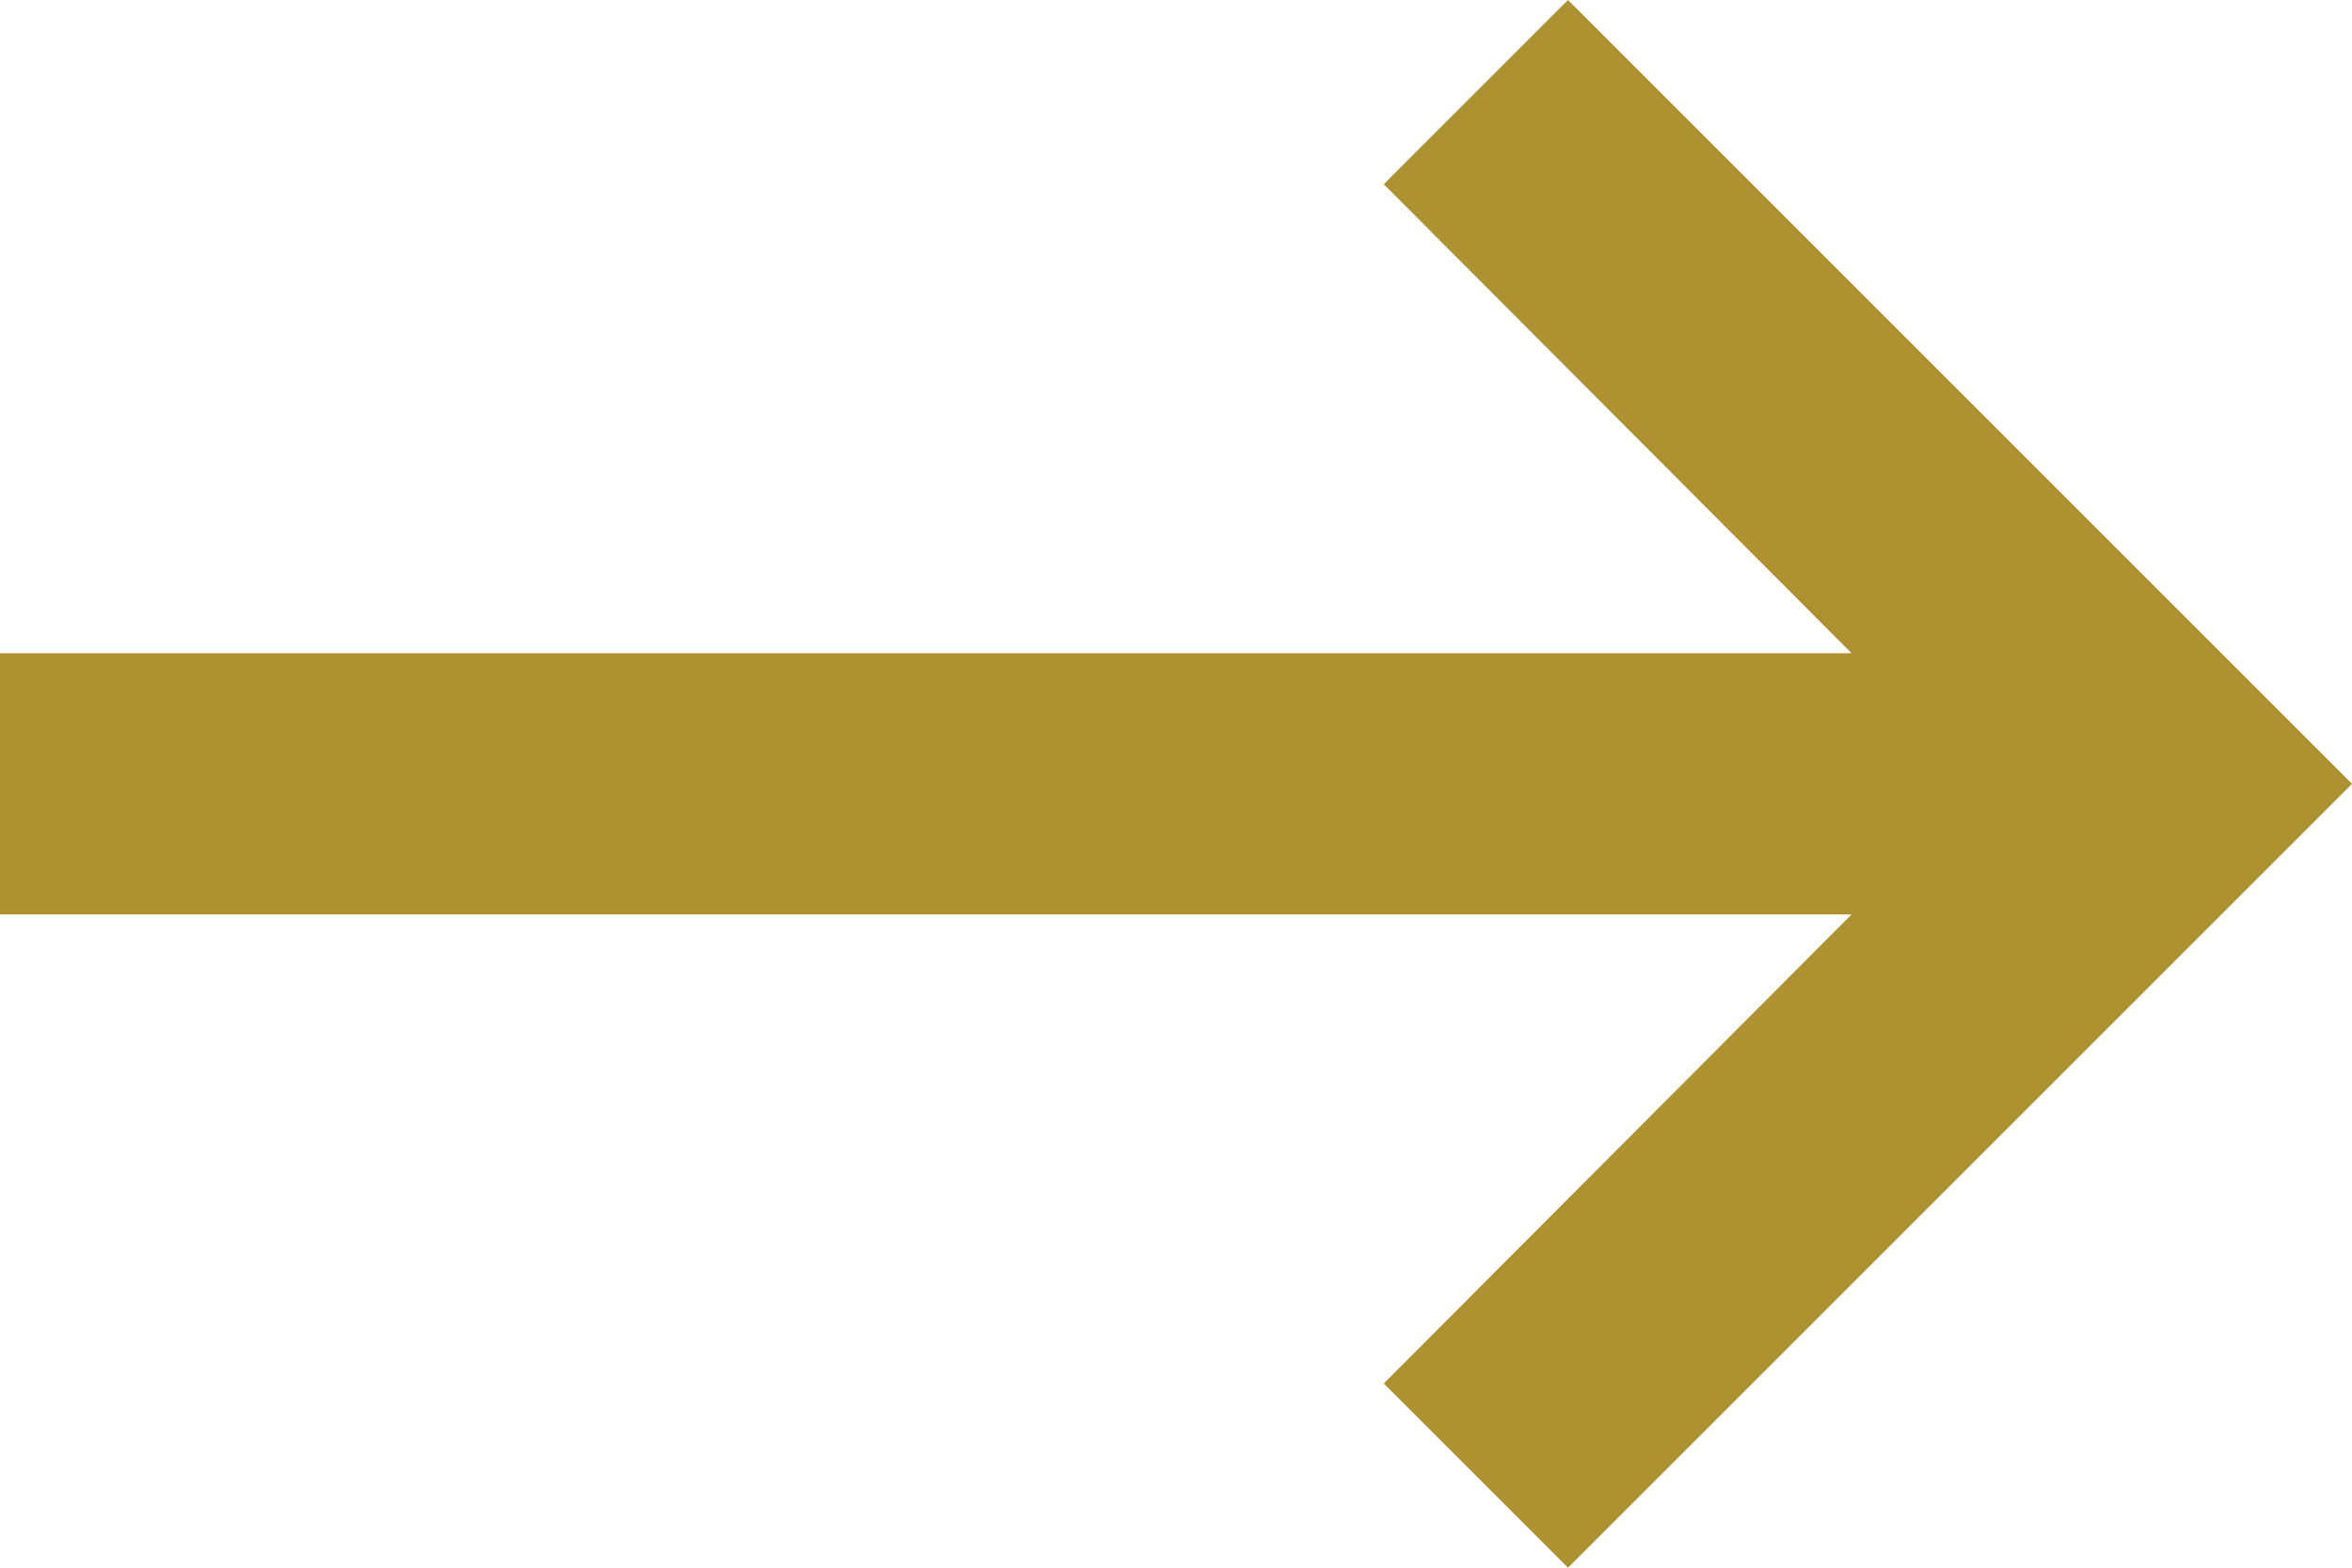 <svg height="12" viewBox="0 0 18 12" width="18" xmlns="http://www.w3.org/2000/svg"><path d="m3 11h14.17l-3.58-3.59 1.41-1.41 6 6-6 6-1.41-1.41 3.58-3.59h-14.17z" fill="#ae9131" transform="translate(-3 -6)"/></svg>